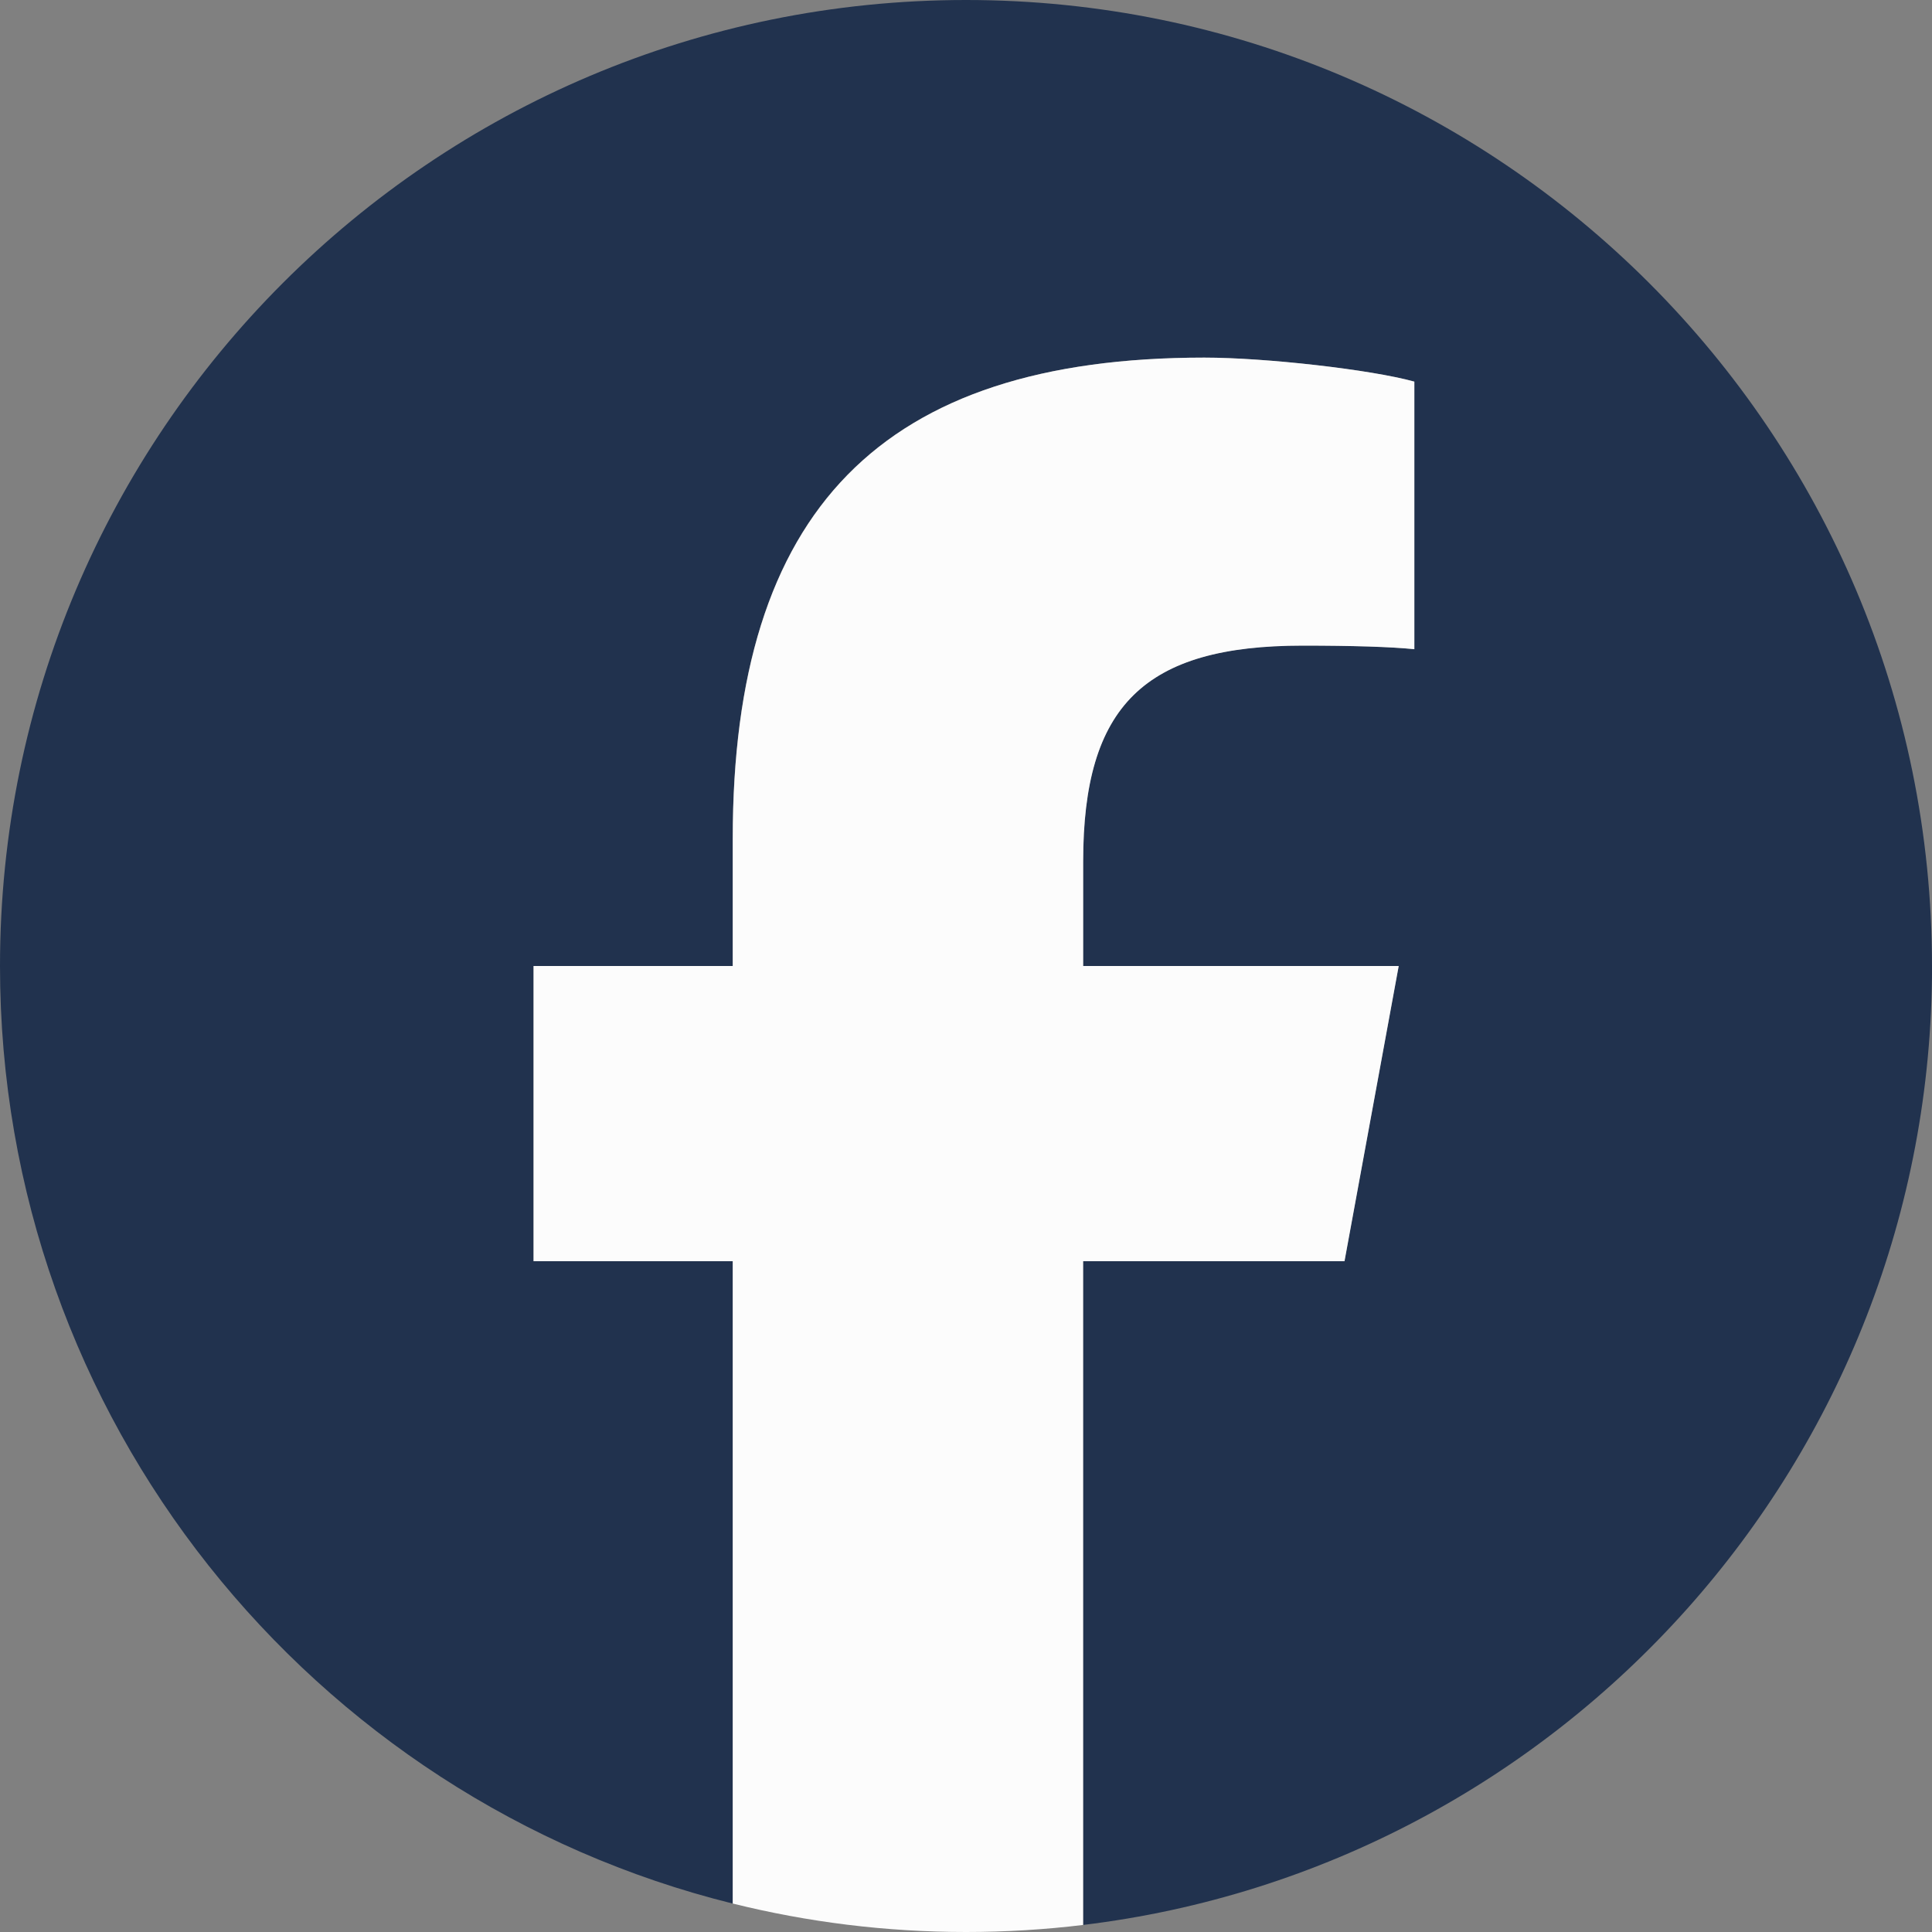 <svg width="40" height="40" viewBox="0 0 40 40" fill="none" xmlns="http://www.w3.org/2000/svg">
<rect x="0" y="0" width="40" height="40" fill="#808080" stroke="none"/>
<g clip-path="url(#clip0_4003_8457)">
<path d="M40 20C40 8.954 31.046 0 20 0C8.954 0 0 8.954 0 20C0 29.379 6.458 37.25 15.169 39.411V26.112H11.045V20H15.169V17.366C15.169 10.559 18.25 7.404 24.933 7.404C26.2 7.404 28.386 7.653 29.281 7.901V13.441C28.809 13.391 27.989 13.366 26.97 13.366C23.691 13.366 22.424 14.609 22.424 17.838V20H28.957L27.834 26.112H22.424V39.854C32.327 38.658 40.001 30.226 40.001 20H40Z" fill="#21324E"/>
<path d="M27.837 26.112L28.959 20H22.426V17.839C22.426 14.609 23.693 13.367 26.973 13.367C27.991 13.367 28.811 13.392 29.283 13.441V7.901C28.389 7.652 26.202 7.404 24.935 7.404C18.252 7.404 15.171 10.559 15.171 17.367V20H11.047V26.112H15.171V39.411C16.718 39.795 18.337 40 20.002 40C20.822 40 21.631 39.95 22.425 39.854V26.112H27.836H27.837Z" fill="#FCFCFC"/>
</g>
<defs>
<clipPath id="clip0_4003_8457">
<rect width="40" height="40" fill="white"/>
</clipPath>
</defs>
</svg>
